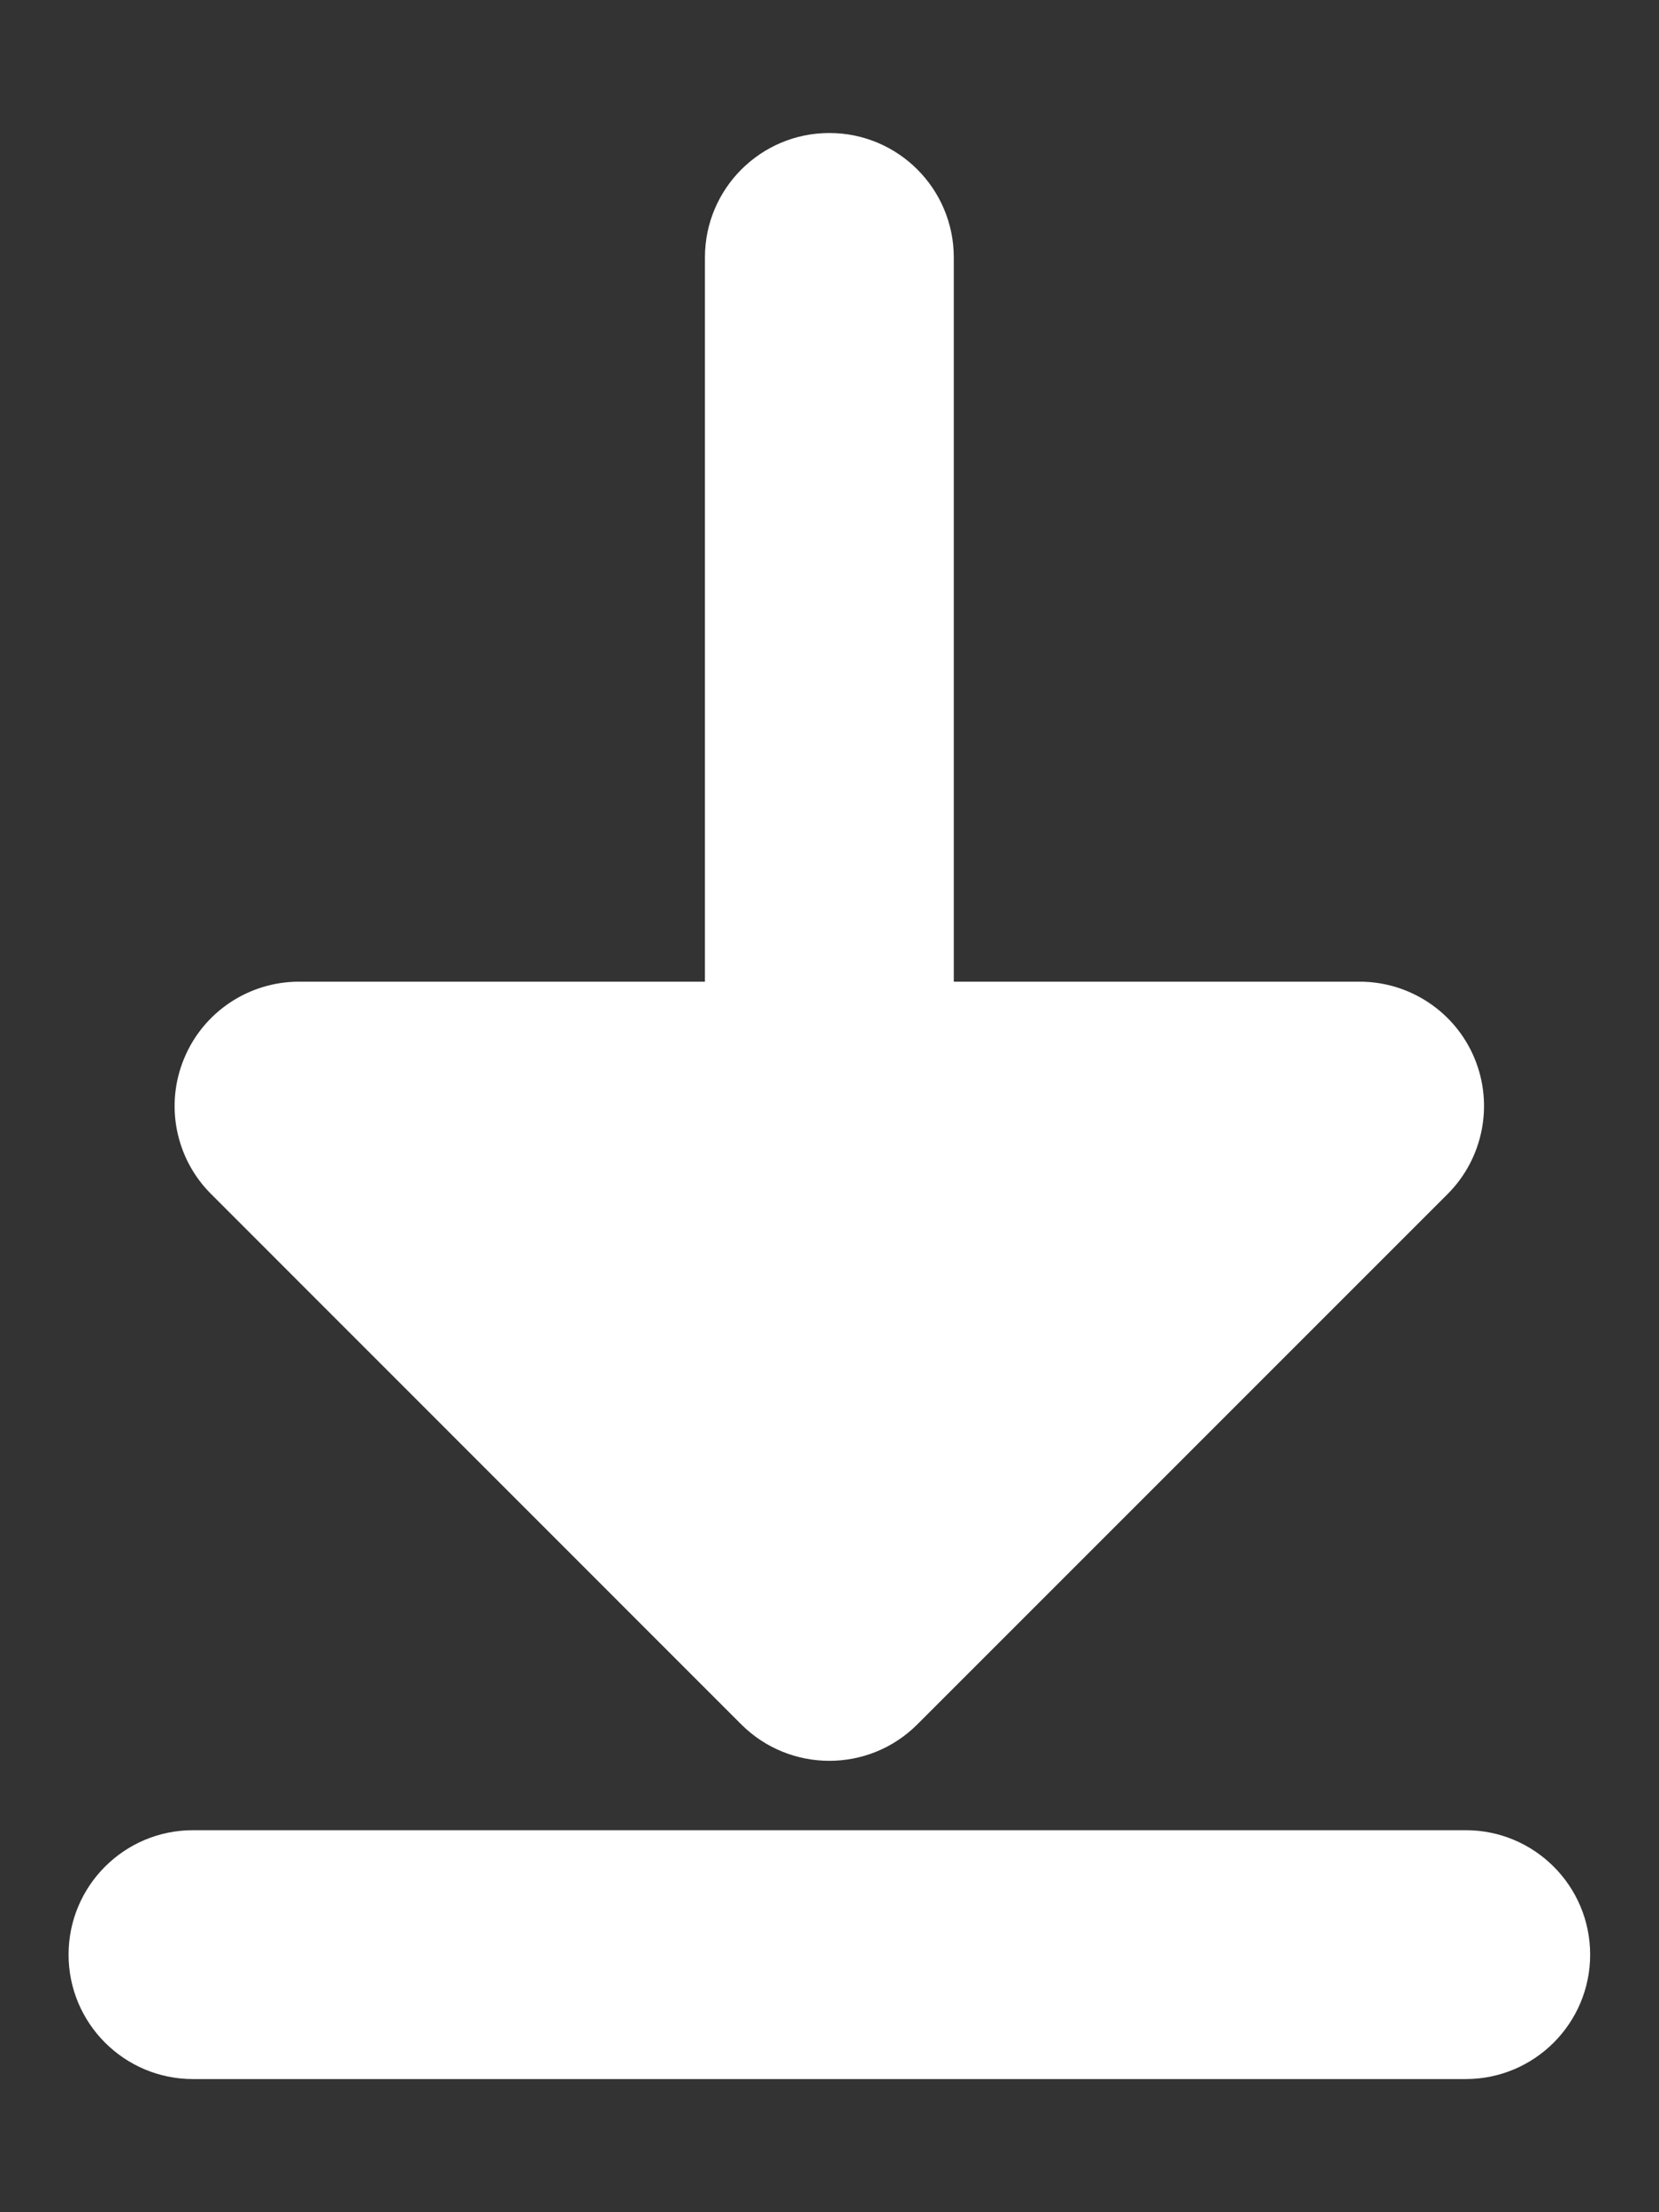 <svg width="12" height="16" viewBox="0 0 12 16" fill="none" xmlns="http://www.w3.org/2000/svg">
<rect x="0" y="0" width="12" height="16" fill="#333333" stroke="none"/>
<path fill-rule="evenodd" clip-rule="evenodd" d="M5.999 0.962C6.496 0.962 6.899 1.365 6.899 1.862L6.899 7.1L9.835 7.1C10.198 7.1 10.527 7.319 10.666 7.655C10.805 7.991 10.728 8.379 10.471 8.636L6.635 12.472C6.284 12.823 5.714 12.823 5.362 12.472L1.527 8.636C1.269 8.379 1.192 7.991 1.332 7.655C1.471 7.319 1.799 7.1 2.163 7.1L5.099 7.1L5.099 1.862C5.099 1.365 5.502 0.962 5.999 0.962ZM0.496 14.137C0.496 13.64 0.899 13.237 1.396 13.237H10.602C11.099 13.237 11.502 13.64 11.502 14.137C11.502 14.634 11.099 15.037 10.602 15.037H1.396C0.899 15.037 0.496 14.634 0.496 14.137Z" fill="white"/>
</svg>
